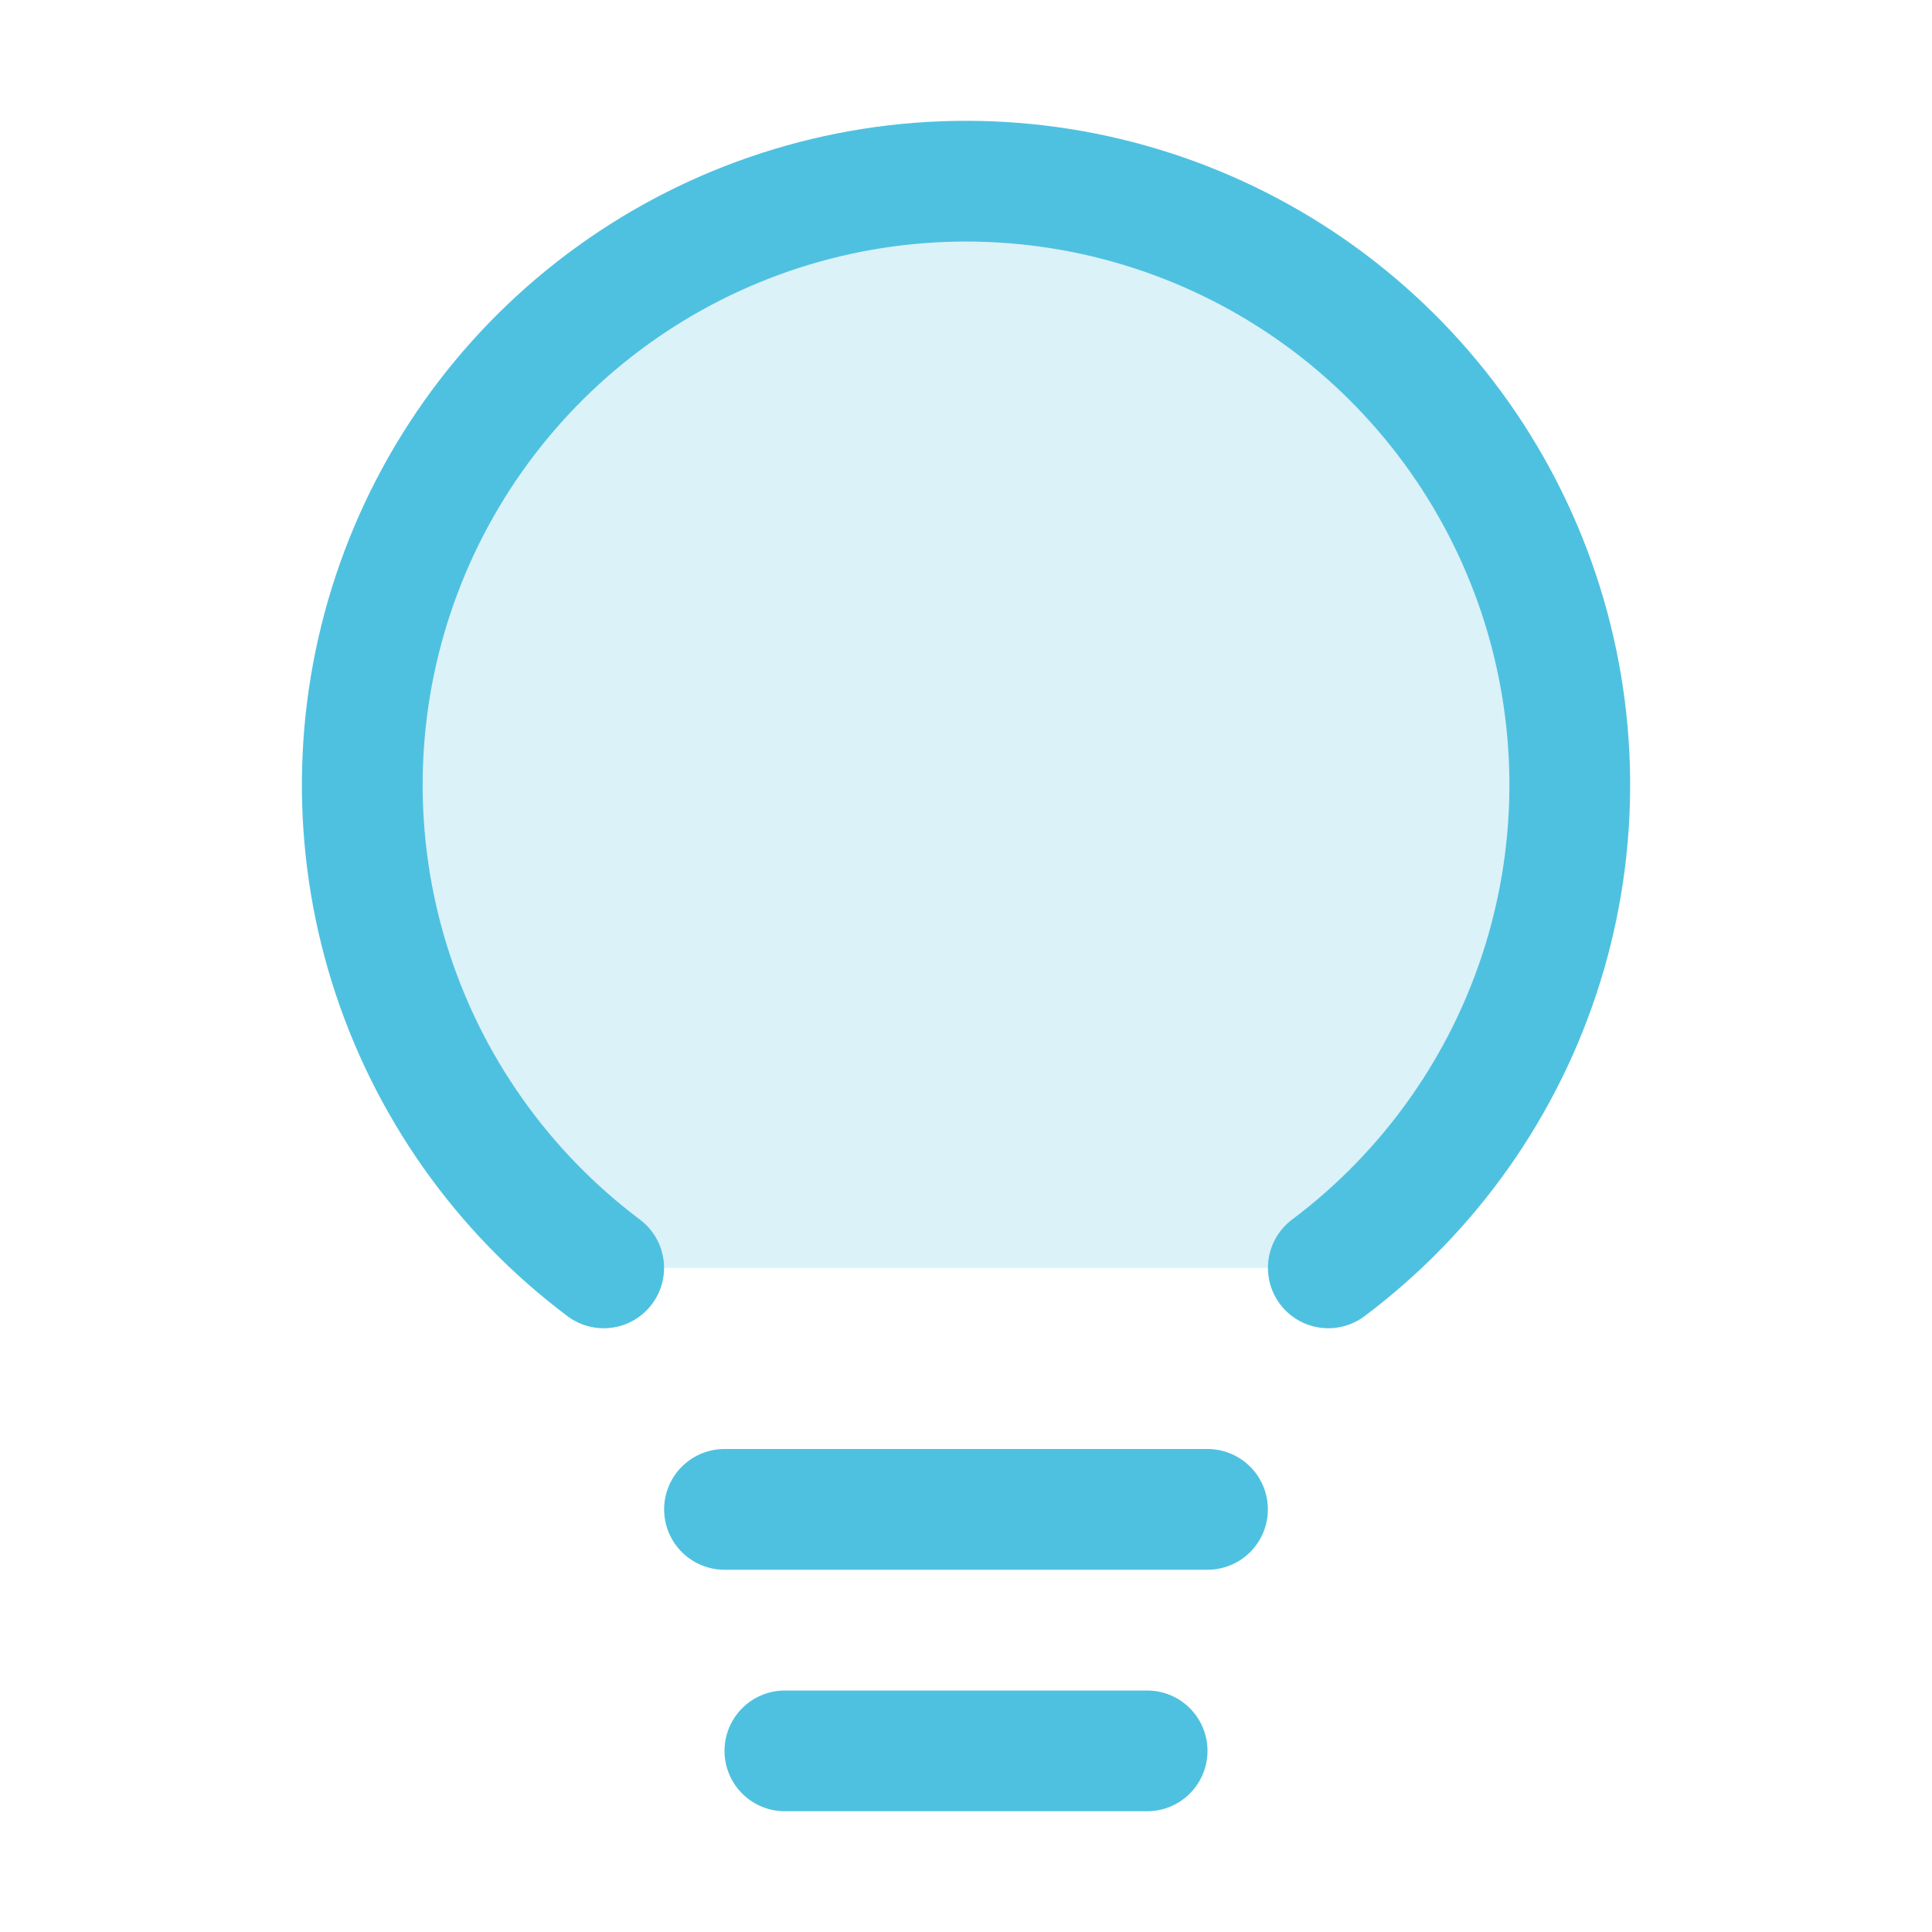 <svg width="36" height="36" viewBox="0 0 36 36" fill="none" xmlns="http://www.w3.org/2000/svg">
<g clip-path="url(#clip0_1082_746)">
<path opacity="0.2" d="M11.249 23.625C9.361 22.208 7.966 20.233 7.262 17.98C6.558 15.726 6.581 13.308 7.328 11.068C8.075 8.828 9.507 6.88 11.423 5.499C13.338 4.119 15.639 3.376 18 3.376C20.361 3.376 22.663 4.119 24.578 5.499C26.494 6.88 27.926 8.828 28.673 11.068C29.42 13.308 29.443 15.726 28.739 17.98C28.035 20.233 26.64 22.208 24.751 23.625" fill="#4FC1E0"/>
<path d="M13.5 28.125H22.5" stroke="#4FC1E0" stroke-width="2.25" stroke-linecap="round" stroke-linejoin="round"/>
<path d="M14.625 32.625H21.375" stroke="#4FC1E0" stroke-width="2.25" stroke-linecap="round" stroke-linejoin="round"/>
<path d="M11.249 23.625C9.361 22.208 7.966 20.233 7.262 17.98C6.558 15.726 6.581 13.308 7.328 11.068C8.075 8.828 9.507 6.88 11.423 5.499C13.338 4.119 15.639 3.376 18 3.376C20.361 3.376 22.663 4.119 24.578 5.499C26.494 6.88 27.926 8.828 28.673 11.068C29.42 13.308 29.443 15.726 28.739 17.98C28.035 20.233 26.64 22.208 24.751 23.625" stroke="#4FC1E0" stroke-width="2.25" stroke-linecap="round" stroke-linejoin="round"/>
</g>
<defs>
<clipPath id="clip0_1082_746">
<rect width="36" height="36" fill="white"/>
</clipPath>
</defs>
</svg>
